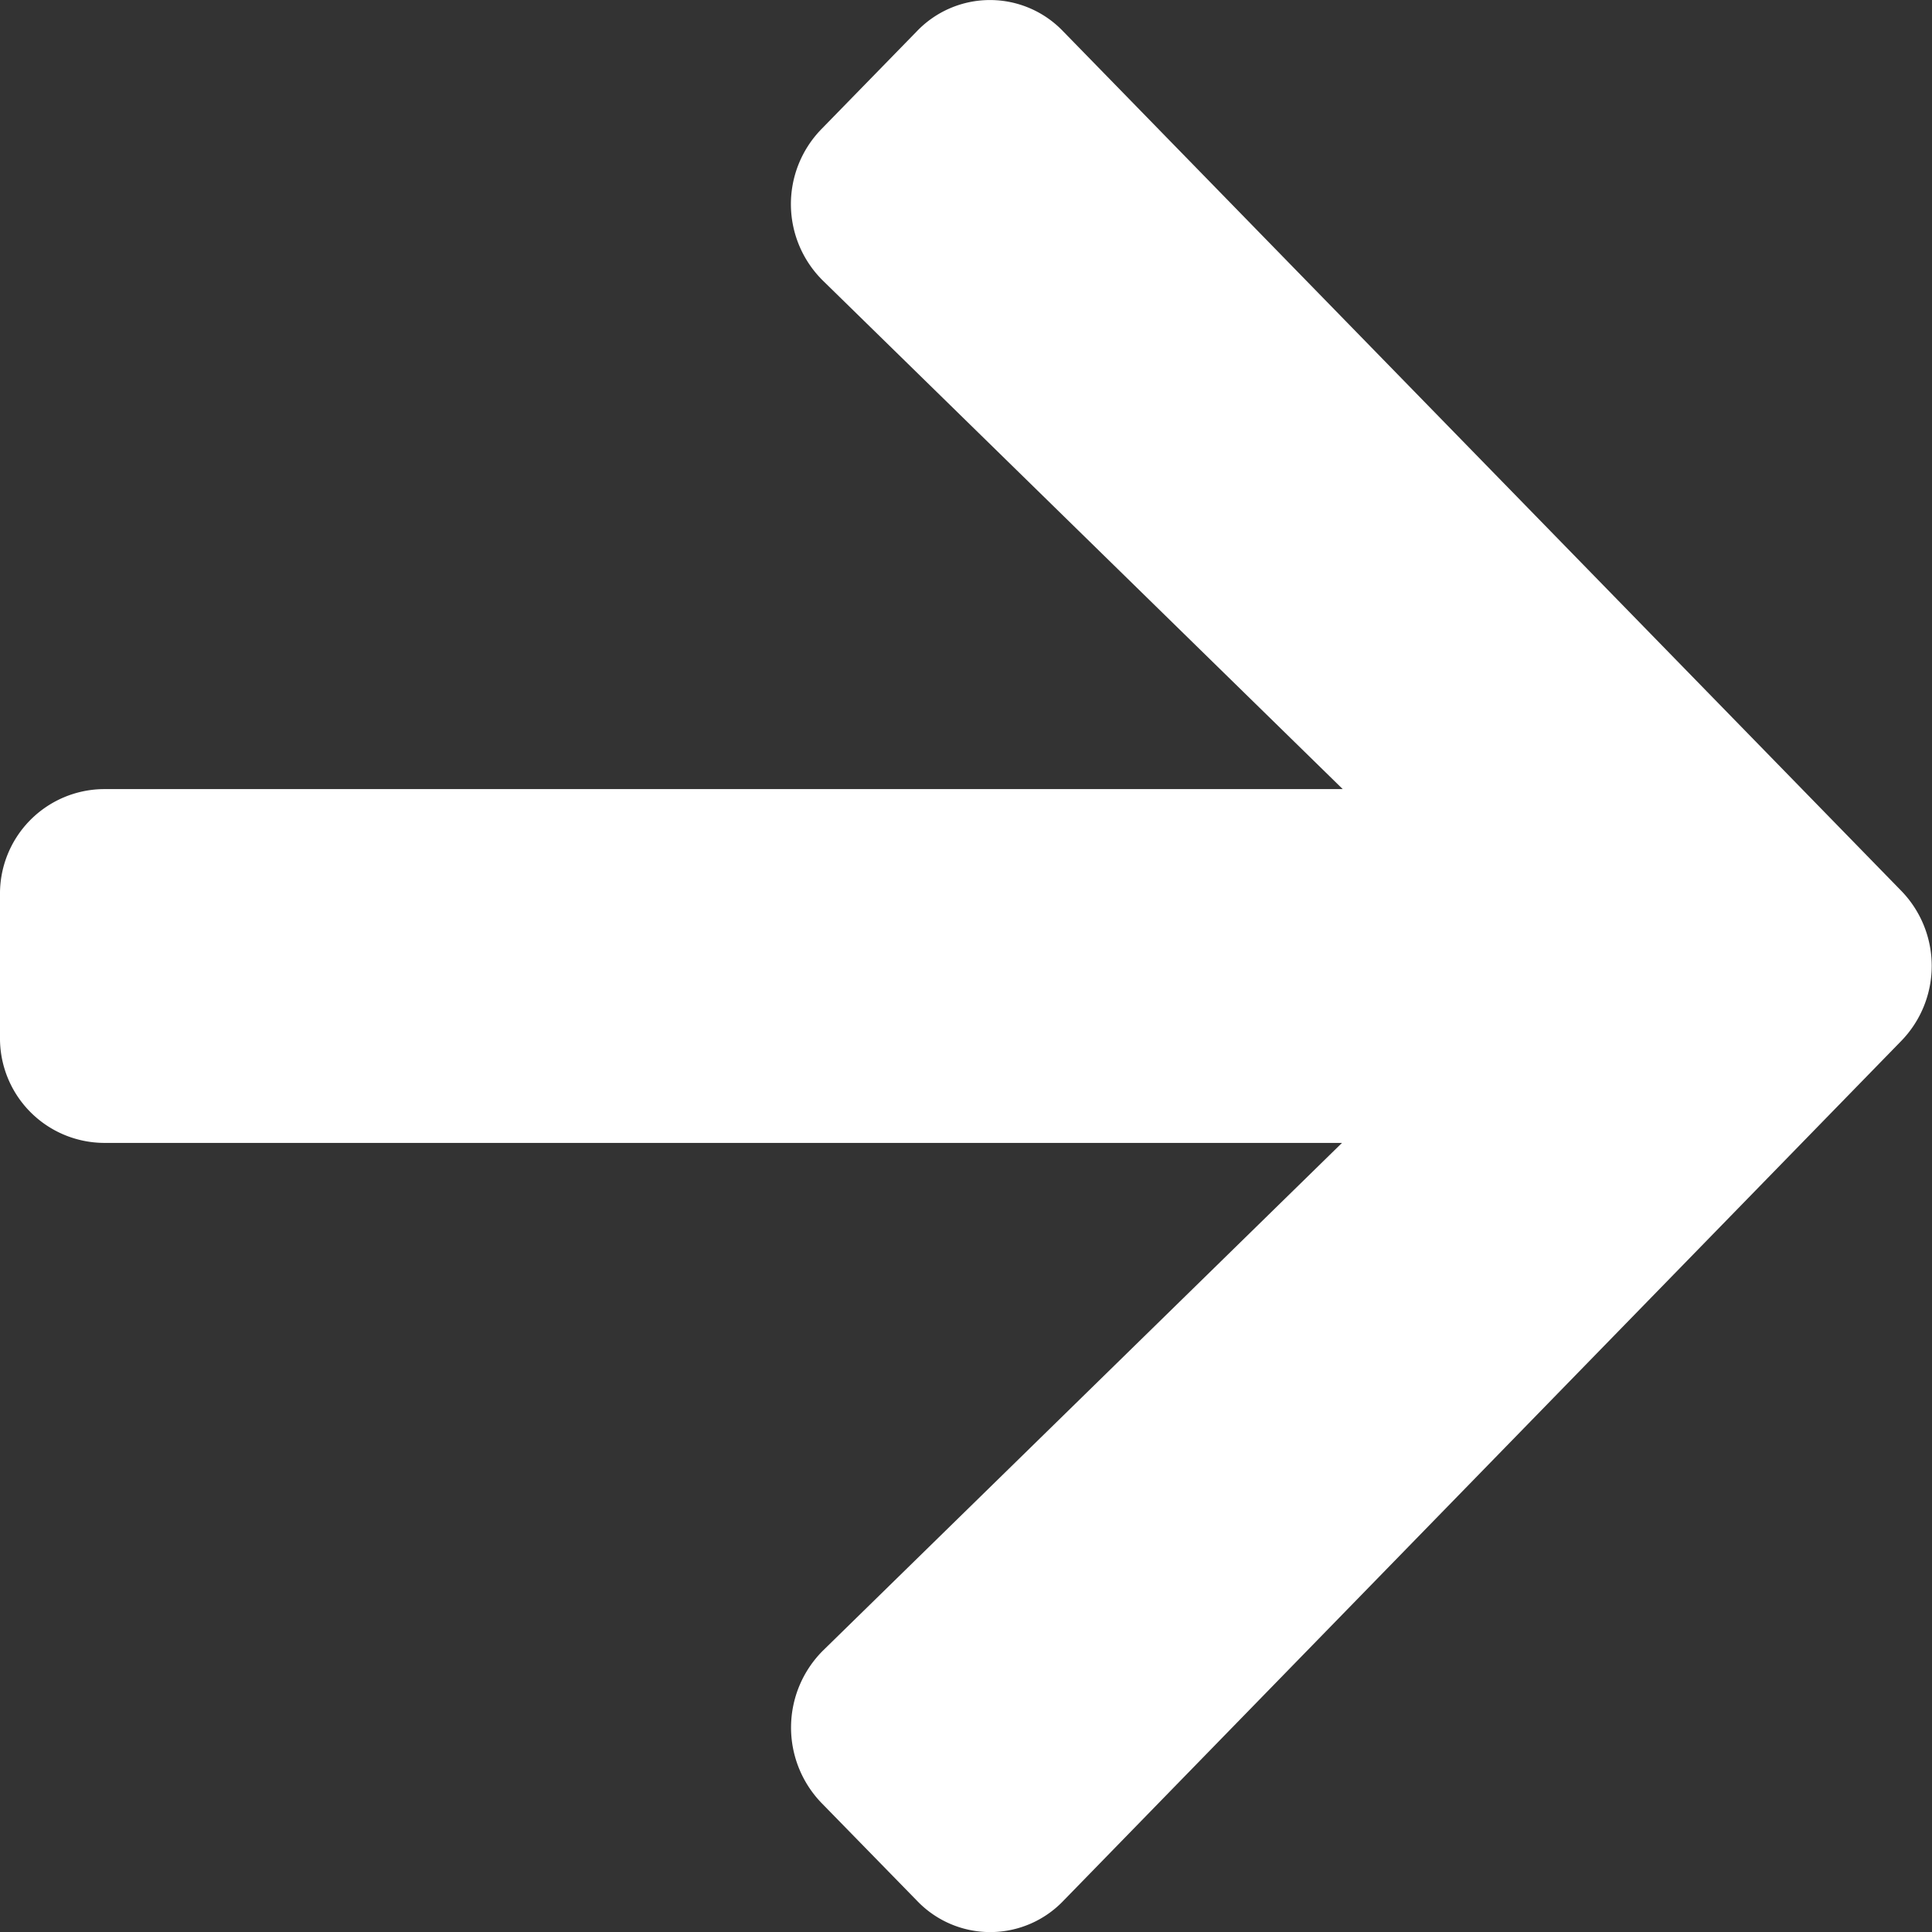<svg xmlns="http://www.w3.org/2000/svg" width="16" height="16" viewBox="0 0 16 16">
  <rect x="0" y="0" width="16" height="16" fill="#333333" stroke="none"/>
  <path id="arrow-right-solid" d="M6.8,38.722l.793-.813a.838.838,0,0,1,1.211,0l6.942,7.119a.892.892,0,0,1,0,1.242L8.806,53.392a.838.838,0,0,1-1.211,0L6.8,52.578a.9.9,0,0,1,.014-1.257l4.3-4.206H.857A.866.866,0,0,1,0,46.236V45.064a.866.866,0,0,1,.857-.879H11.12l-4.3-4.206A.89.89,0,0,1,6.8,38.722Z" transform="translate(0 -37.65)" fill="#fff"/>
</svg>
